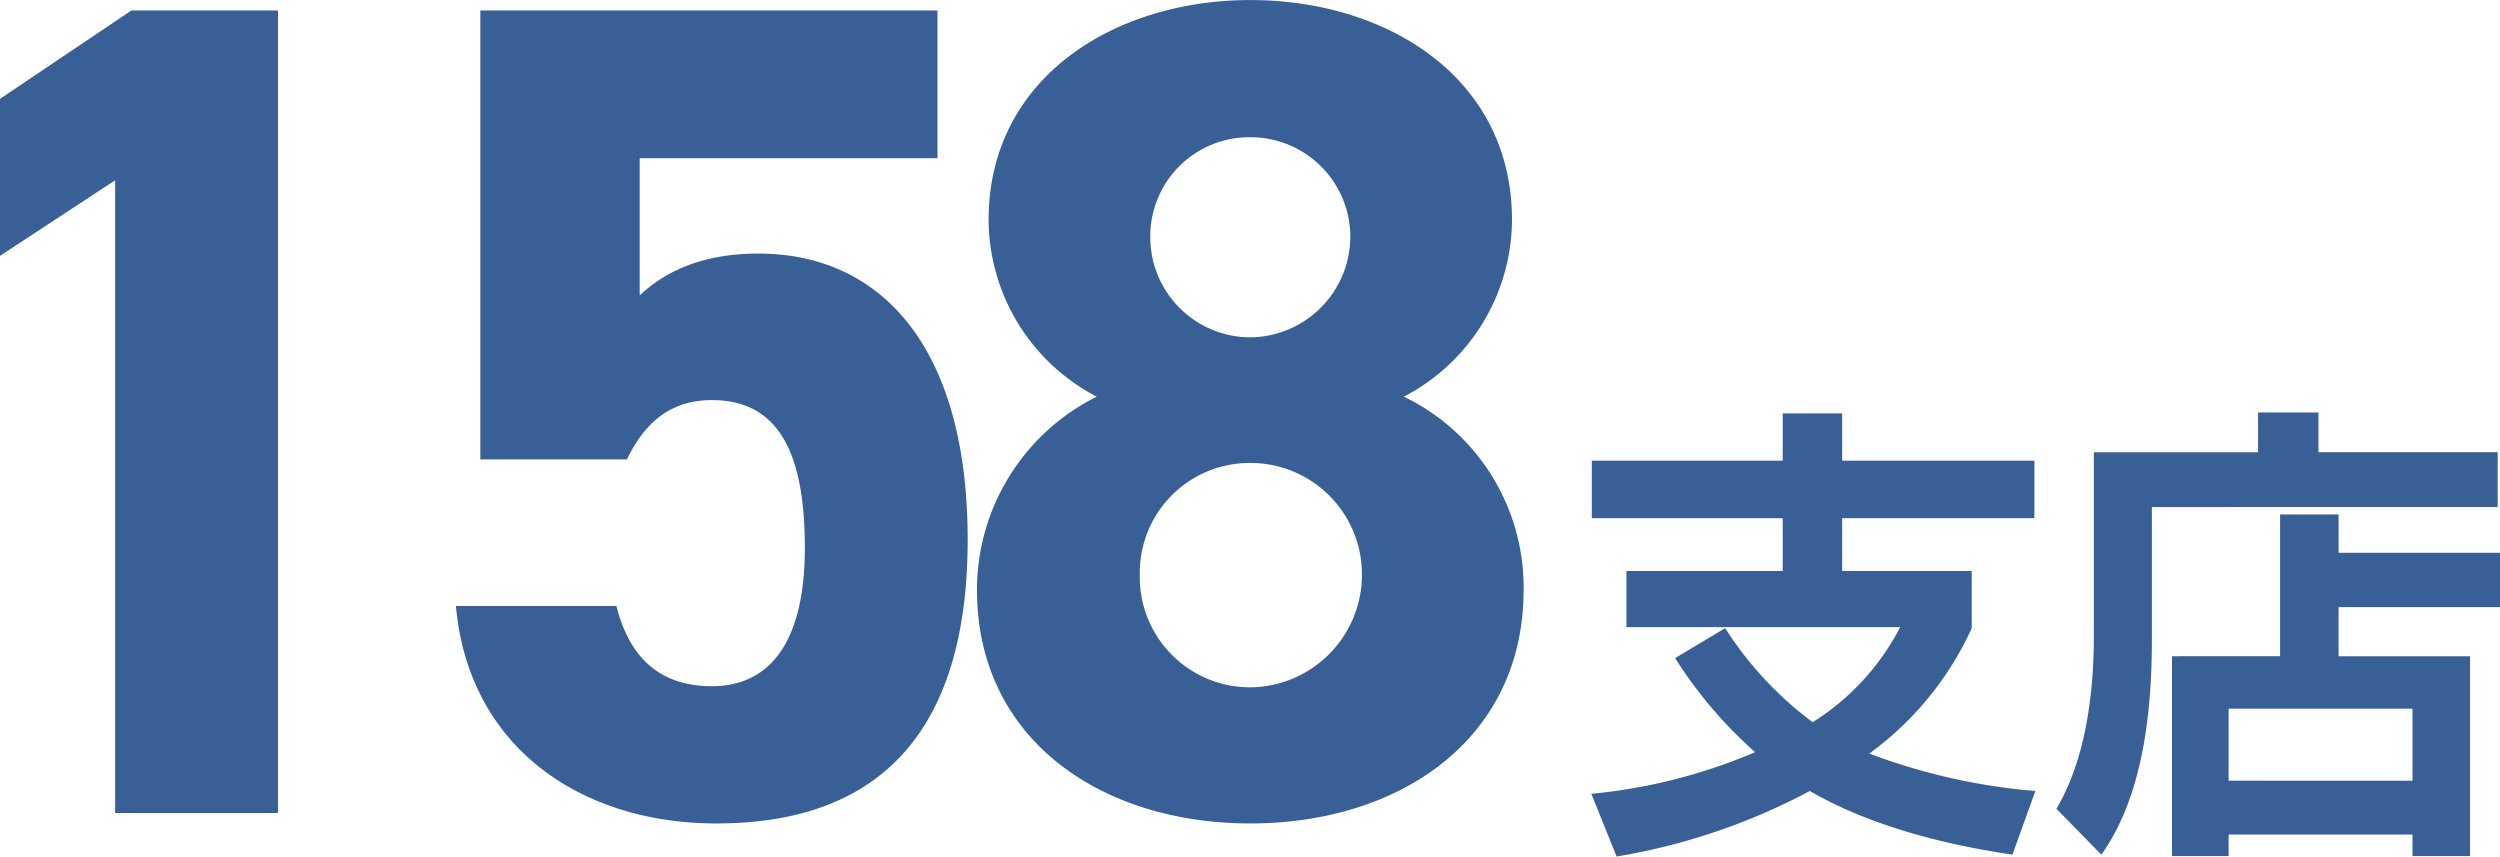 <svg xmlns="http://www.w3.org/2000/svg" width="187.005" height="64.068" viewBox="0 0 187.005 64.068">
  <g id="strength02" transform="translate(-614.481 -2145.96)">
    <path id="パス_56146" data-name="パス 56146" d="M31.668-60.03H20.706l-9.831,6.612v11.745l8.613-5.655V0h12.18ZM64.119-30.885c4.872,0,6.96,3.741,6.96,11.049,0,7.047-2.61,10.353-6.96,10.353-3.915,0-6.177-2.175-7.134-6H44.979C45.936-4.872,54.375.783,64.467.783c12.354,0,18.792-7.047,18.792-21.228,0-14.355-6.438-21.4-15.66-21.4-4.524,0-7.221,1.566-8.874,3.132V-48.981H81V-60.03H46.806v33.582H57.768C59.073-29.145,60.987-30.885,64.119-30.885ZM83.955-16.7C83.955-5.481,93.264.783,104.4.783S124.845-5.481,124.845-16.7a15.842,15.842,0,0,0-8.961-14.442,14.983,14.983,0,0,0,8.091-13.224c0-10.614-9.309-16.443-19.575-16.443-10.179,0-19.575,5.829-19.575,16.443a14.983,14.983,0,0,0,8.091,13.224A16.144,16.144,0,0,0,83.955-16.7Zm12.18-1.131a8.216,8.216,0,0,1,8.265-8.352,8.339,8.339,0,0,1,8.352,8.352A8.429,8.429,0,0,1,104.4-9.4,8.245,8.245,0,0,1,96.135-17.835Zm.783-25.317a7.408,7.408,0,0,1,7.482-7.4,7.463,7.463,0,0,1,7.482,7.4,7.557,7.557,0,0,1-7.482,7.569A7.5,7.5,0,0,1,96.918-43.152Z" transform="translate(603.606 2206.773)" fill="#386097"/>
    <path id="パス_18296" data-name="パス 18296" d="M17.465-6.79a26.673,26.673,0,0,1-6.545-7.035l-3.745,2.24A32.873,32.873,0,0,0,13.16-4.55,40.979,40.979,0,0,1,.91-1.435L2.8,3.255a47.085,47.085,0,0,0,14.455-4.9C21.7.945,27.37,2.38,32.41,3.115l1.715-4.76A45.728,45.728,0,0,1,21.7-4.445a23.759,23.759,0,0,0,7.665-9.38V-18.1H19.67V-22.05H34.055v-4.305H19.67V-29.89H15.225v3.535H.945v4.305h14.28V-18.1H3.535v4.2H24.01A18.254,18.254,0,0,1,17.465-6.79Zm51.24-16.1v-4.1H55.3V-29.96H50.785v2.975H38.5v13.72c0,4.27-.6,9.24-2.8,12.95l3.36,3.43c3.15-4.41,3.78-10.815,3.78-16.1v-9.9ZM44.345-11.725V3.22H48.58V1.61H62.335V3.22H66.64V-11.725H56.805V-15.4H68.88v-4.06H56.805v-2.87H52.43v10.6Zm17.99,3.92v5.39H48.58v-5.39Z" transform="translate(732.606 2206.773)" fill="#386097"/>
  </g>
</svg>
